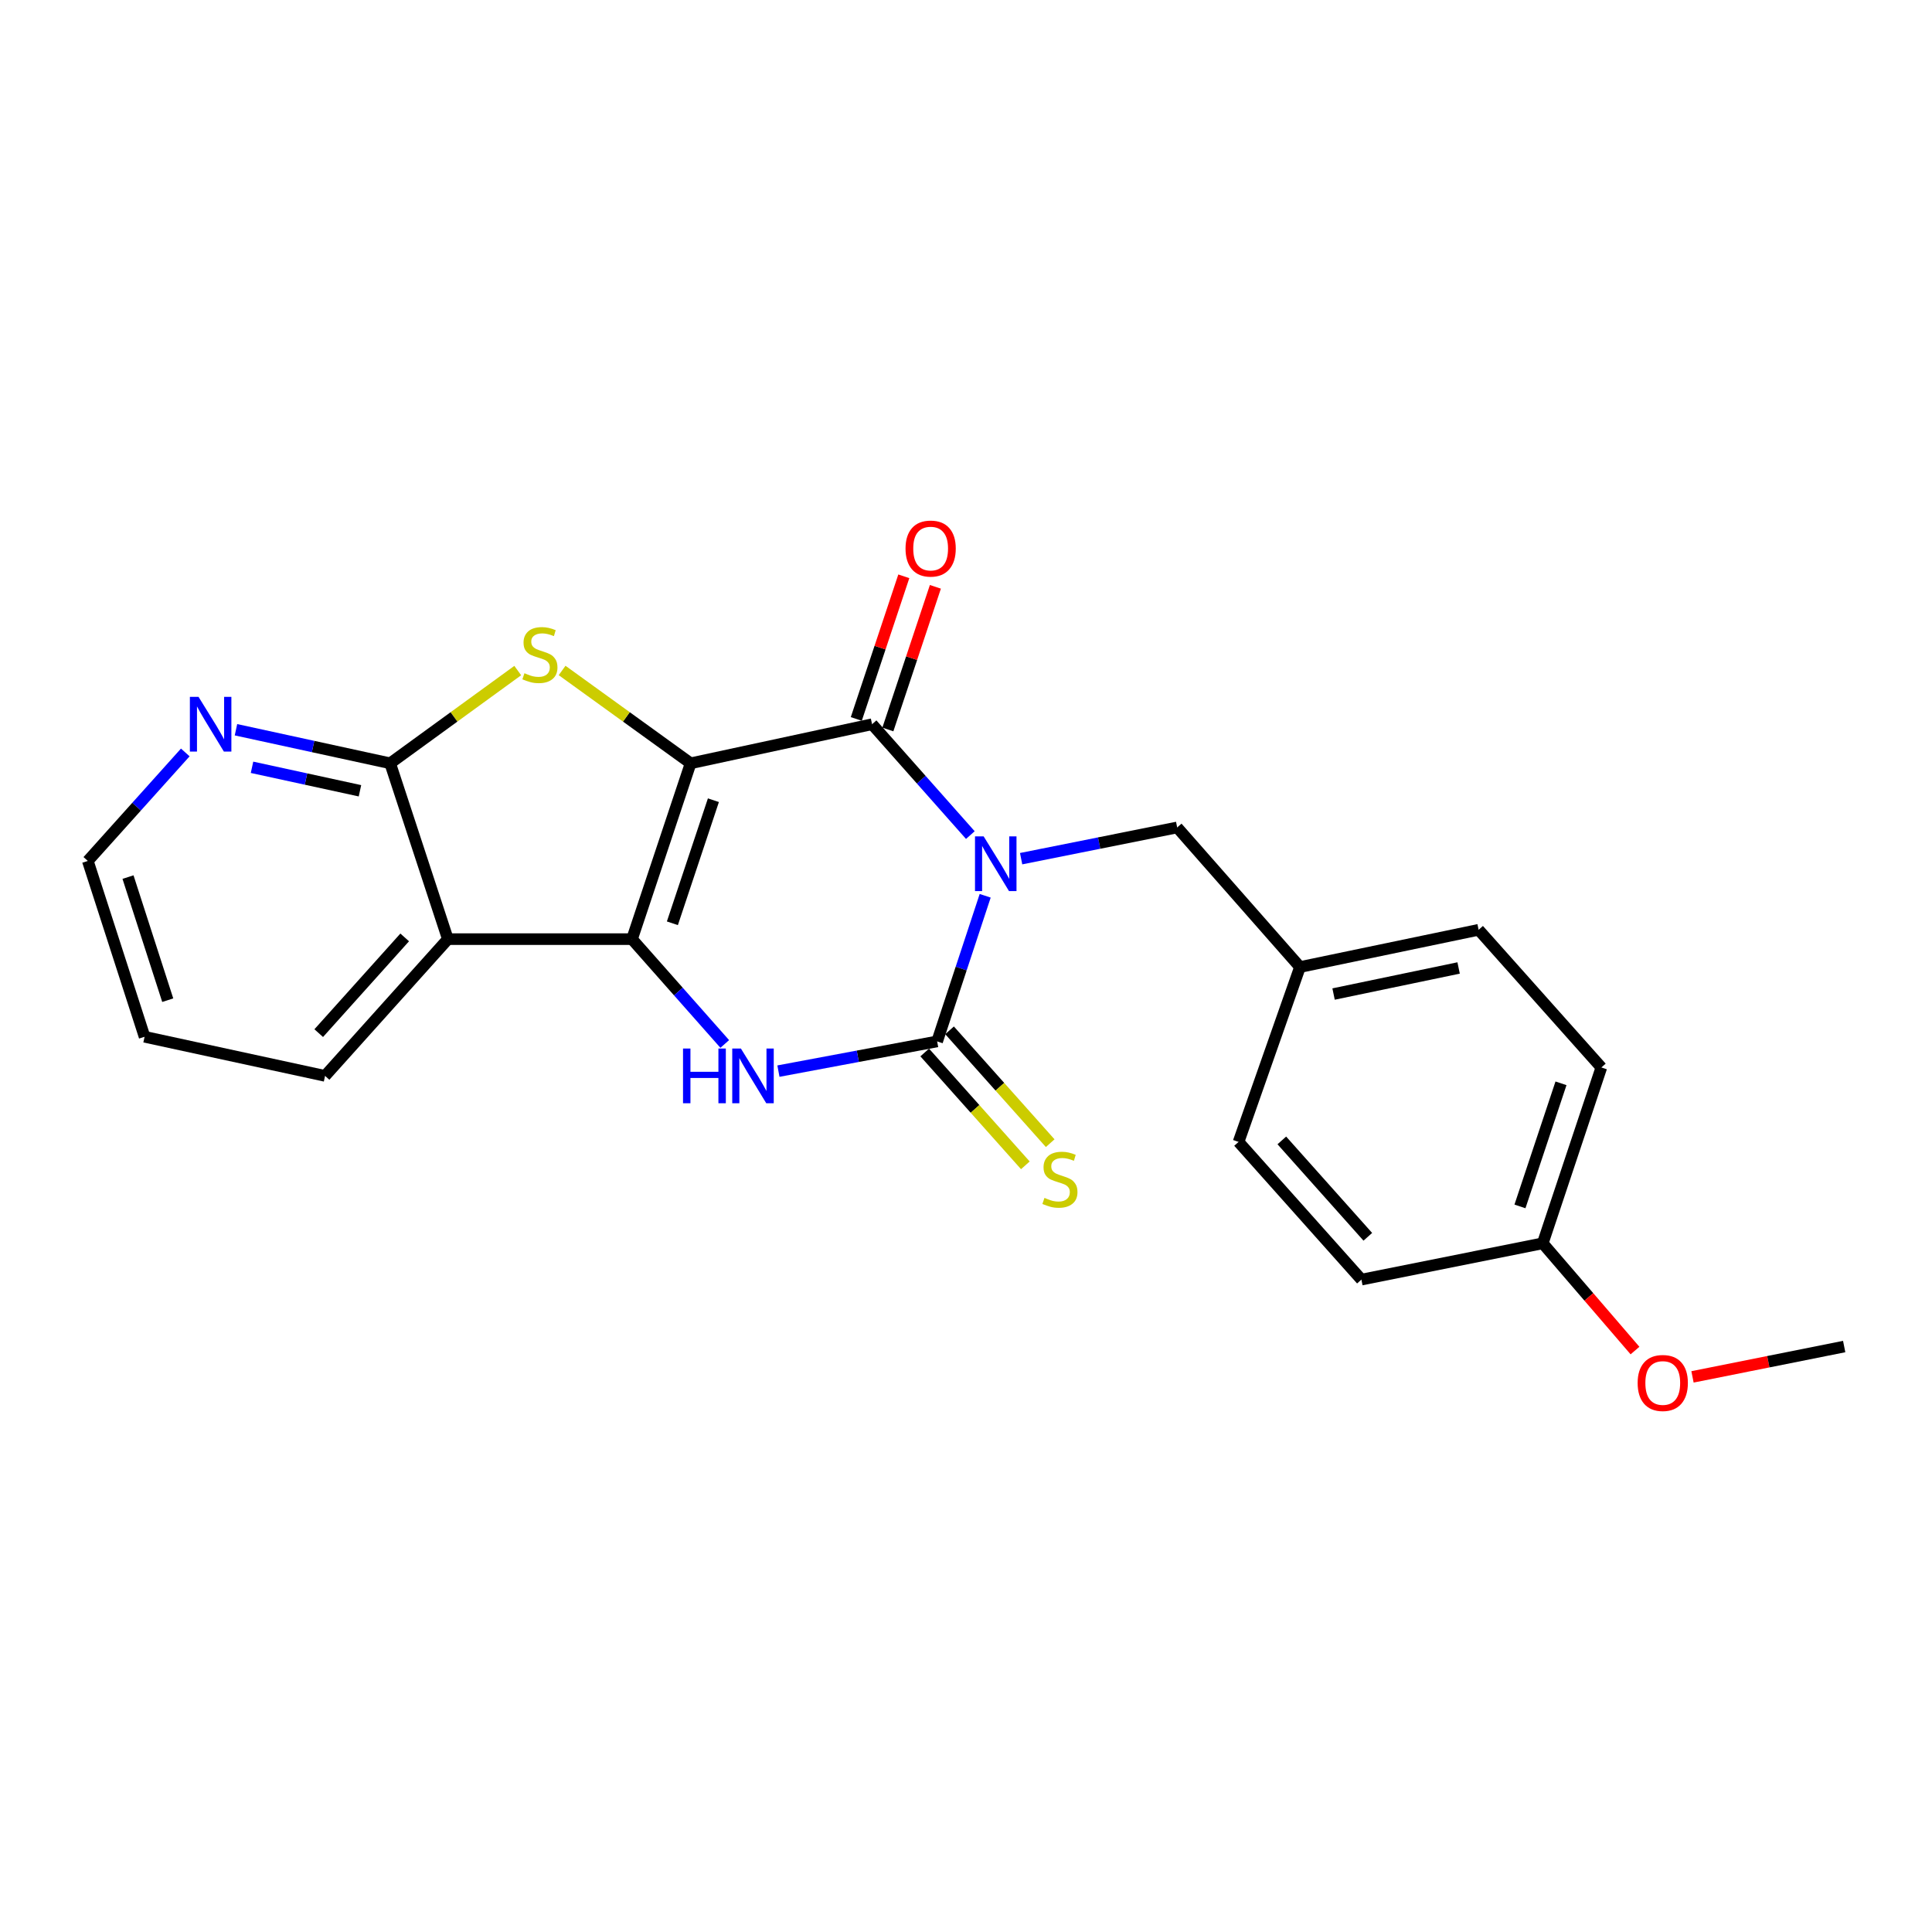 <?xml version='1.0' encoding='iso-8859-1'?>
<svg version='1.1' baseProfile='full'
              xmlns='http://www.w3.org/2000/svg'
                      xmlns:rdkit='http://www.rdkit.org/xml'
                      xmlns:xlink='http://www.w3.org/1999/xlink'
                  xml:space='preserve'
width='1000px' height='1000px' viewBox='0 0 1000 1000'>
<!-- END OF HEADER -->
<rect style='opacity:1.0;fill:#FFFFFF;stroke:none' width='1000' height='1000' x='0' y='0'> </rect>
<path class='bond-1' d='M 357.468,395.081 L 327.13,486.095' style='fill:none;fill-rule:evenodd;stroke:#000000;stroke-width:6px;stroke-linecap:butt;stroke-linejoin:miter;stroke-opacity:1' />
<path class='bond-1' d='M 369.26,414.181 L 348.024,477.891' style='fill:none;fill-rule:evenodd;stroke:#000000;stroke-width:6px;stroke-linecap:butt;stroke-linejoin:miter;stroke-opacity:1' />
<path class='bond-2' d='M 357.468,395.081 L 451.382,374.859' style='fill:none;fill-rule:evenodd;stroke:#000000;stroke-width:6px;stroke-linecap:butt;stroke-linejoin:miter;stroke-opacity:1' />
<path class='bond-5' d='M 357.468,395.081 L 324.207,371.058' style='fill:none;fill-rule:evenodd;stroke:#000000;stroke-width:6px;stroke-linecap:butt;stroke-linejoin:miter;stroke-opacity:1' />
<path class='bond-5' d='M 324.207,371.058 L 290.946,347.035' style='fill:none;fill-rule:evenodd;stroke:#CCCC00;stroke-width:6px;stroke-linecap:butt;stroke-linejoin:miter;stroke-opacity:1' />
<path class='bond-0' d='M 502.246,432.239 L 476.814,403.549' style='fill:none;fill-rule:evenodd;stroke:#0000FF;stroke-width:6px;stroke-linecap:butt;stroke-linejoin:miter;stroke-opacity:1' />
<path class='bond-0' d='M 476.814,403.549 L 451.382,374.859' style='fill:none;fill-rule:evenodd;stroke:#000000;stroke-width:6px;stroke-linecap:butt;stroke-linejoin:miter;stroke-opacity:1' />
<path class='bond-3' d='M 509.928,463.657 L 497.494,501.343' style='fill:none;fill-rule:evenodd;stroke:#0000FF;stroke-width:6px;stroke-linecap:butt;stroke-linejoin:miter;stroke-opacity:1' />
<path class='bond-3' d='M 497.494,501.343 L 485.061,539.029' style='fill:none;fill-rule:evenodd;stroke:#000000;stroke-width:6px;stroke-linecap:butt;stroke-linejoin:miter;stroke-opacity:1' />
<path class='bond-8' d='M 528.533,444.449 L 568.918,436.37' style='fill:none;fill-rule:evenodd;stroke:#0000FF;stroke-width:6px;stroke-linecap:butt;stroke-linejoin:miter;stroke-opacity:1' />
<path class='bond-8' d='M 568.918,436.37 L 609.303,428.29' style='fill:none;fill-rule:evenodd;stroke:#000000;stroke-width:6px;stroke-linecap:butt;stroke-linejoin:miter;stroke-opacity:1' />
<path class='bond-4' d='M 327.13,486.095 L 351.131,513.225' style='fill:none;fill-rule:evenodd;stroke:#000000;stroke-width:6px;stroke-linecap:butt;stroke-linejoin:miter;stroke-opacity:1' />
<path class='bond-4' d='M 351.131,513.225 L 375.132,540.355' style='fill:none;fill-rule:evenodd;stroke:#0000FF;stroke-width:6px;stroke-linecap:butt;stroke-linejoin:miter;stroke-opacity:1' />
<path class='bond-6' d='M 327.13,486.095 L 231.819,486.095' style='fill:none;fill-rule:evenodd;stroke:#000000;stroke-width:6px;stroke-linecap:butt;stroke-linejoin:miter;stroke-opacity:1' />
<path class='bond-11' d='M 459.554,377.581 L 471.856,340.658' style='fill:none;fill-rule:evenodd;stroke:#000000;stroke-width:6px;stroke-linecap:butt;stroke-linejoin:miter;stroke-opacity:1' />
<path class='bond-11' d='M 471.856,340.658 L 484.157,303.734' style='fill:none;fill-rule:evenodd;stroke:#FF0000;stroke-width:6px;stroke-linecap:butt;stroke-linejoin:miter;stroke-opacity:1' />
<path class='bond-11' d='M 443.211,372.136 L 455.512,335.213' style='fill:none;fill-rule:evenodd;stroke:#000000;stroke-width:6px;stroke-linecap:butt;stroke-linejoin:miter;stroke-opacity:1' />
<path class='bond-11' d='M 455.512,335.213 L 467.813,298.289' style='fill:none;fill-rule:evenodd;stroke:#FF0000;stroke-width:6px;stroke-linecap:butt;stroke-linejoin:miter;stroke-opacity:1' />
<path class='bond-9' d='M 478.632,544.762 L 504.677,573.968' style='fill:none;fill-rule:evenodd;stroke:#000000;stroke-width:6px;stroke-linecap:butt;stroke-linejoin:miter;stroke-opacity:1' />
<path class='bond-9' d='M 504.677,573.968 L 530.722,603.173' style='fill:none;fill-rule:evenodd;stroke:#CCCC00;stroke-width:6px;stroke-linecap:butt;stroke-linejoin:miter;stroke-opacity:1' />
<path class='bond-9' d='M 491.489,533.296 L 517.534,562.502' style='fill:none;fill-rule:evenodd;stroke:#000000;stroke-width:6px;stroke-linecap:butt;stroke-linejoin:miter;stroke-opacity:1' />
<path class='bond-9' d='M 517.534,562.502 L 543.579,591.708' style='fill:none;fill-rule:evenodd;stroke:#CCCC00;stroke-width:6px;stroke-linecap:butt;stroke-linejoin:miter;stroke-opacity:1' />
<path class='bond-24' d='M 485.061,539.029 L 443.987,546.721' style='fill:none;fill-rule:evenodd;stroke:#000000;stroke-width:6px;stroke-linecap:butt;stroke-linejoin:miter;stroke-opacity:1' />
<path class='bond-24' d='M 443.987,546.721 L 402.913,554.413' style='fill:none;fill-rule:evenodd;stroke:#0000FF;stroke-width:6px;stroke-linecap:butt;stroke-linejoin:miter;stroke-opacity:1' />
<path class='bond-7' d='M 267.984,347.081 L 234.967,371.081' style='fill:none;fill-rule:evenodd;stroke:#CCCC00;stroke-width:6px;stroke-linecap:butt;stroke-linejoin:miter;stroke-opacity:1' />
<path class='bond-7' d='M 234.967,371.081 L 201.949,395.081' style='fill:none;fill-rule:evenodd;stroke:#000000;stroke-width:6px;stroke-linecap:butt;stroke-linejoin:miter;stroke-opacity:1' />
<path class='bond-13' d='M 231.819,486.095 L 168.252,556.878' style='fill:none;fill-rule:evenodd;stroke:#000000;stroke-width:6px;stroke-linecap:butt;stroke-linejoin:miter;stroke-opacity:1' />
<path class='bond-13' d='M 209.467,485.202 L 164.97,534.75' style='fill:none;fill-rule:evenodd;stroke:#000000;stroke-width:6px;stroke-linecap:butt;stroke-linejoin:miter;stroke-opacity:1' />
<path class='bond-23' d='M 231.819,486.095 L 201.949,395.081' style='fill:none;fill-rule:evenodd;stroke:#000000;stroke-width:6px;stroke-linecap:butt;stroke-linejoin:miter;stroke-opacity:1' />
<path class='bond-10' d='M 201.949,395.081 L 162.044,386.397' style='fill:none;fill-rule:evenodd;stroke:#000000;stroke-width:6px;stroke-linecap:butt;stroke-linejoin:miter;stroke-opacity:1' />
<path class='bond-10' d='M 162.044,386.397 L 122.139,377.713' style='fill:none;fill-rule:evenodd;stroke:#0000FF;stroke-width:6px;stroke-linecap:butt;stroke-linejoin:miter;stroke-opacity:1' />
<path class='bond-10' d='M 186.315,409.308 L 158.381,403.23' style='fill:none;fill-rule:evenodd;stroke:#000000;stroke-width:6px;stroke-linecap:butt;stroke-linejoin:miter;stroke-opacity:1' />
<path class='bond-10' d='M 158.381,403.23 L 130.447,397.151' style='fill:none;fill-rule:evenodd;stroke:#0000FF;stroke-width:6px;stroke-linecap:butt;stroke-linejoin:miter;stroke-opacity:1' />
<path class='bond-12' d='M 609.303,428.29 L 672.87,500.537' style='fill:none;fill-rule:evenodd;stroke:#000000;stroke-width:6px;stroke-linecap:butt;stroke-linejoin:miter;stroke-opacity:1' />
<path class='bond-20' d='M 95.903,389.462 L 70.679,417.542' style='fill:none;fill-rule:evenodd;stroke:#0000FF;stroke-width:6px;stroke-linecap:butt;stroke-linejoin:miter;stroke-opacity:1' />
<path class='bond-20' d='M 70.679,417.542 L 45.455,445.622' style='fill:none;fill-rule:evenodd;stroke:#000000;stroke-width:6px;stroke-linecap:butt;stroke-linejoin:miter;stroke-opacity:1' />
<path class='bond-15' d='M 672.87,500.537 L 641.077,591.054' style='fill:none;fill-rule:evenodd;stroke:#000000;stroke-width:6px;stroke-linecap:butt;stroke-linejoin:miter;stroke-opacity:1' />
<path class='bond-16' d='M 672.87,500.537 L 765.329,481.262' style='fill:none;fill-rule:evenodd;stroke:#000000;stroke-width:6px;stroke-linecap:butt;stroke-linejoin:miter;stroke-opacity:1' />
<path class='bond-16' d='M 690.254,514.51 L 754.976,501.018' style='fill:none;fill-rule:evenodd;stroke:#000000;stroke-width:6px;stroke-linecap:butt;stroke-linejoin:miter;stroke-opacity:1' />
<path class='bond-22' d='M 168.252,556.878 L 74.836,536.636' style='fill:none;fill-rule:evenodd;stroke:#000000;stroke-width:6px;stroke-linecap:butt;stroke-linejoin:miter;stroke-opacity:1' />
<path class='bond-14' d='M 798.519,643.538 L 828.858,552.523' style='fill:none;fill-rule:evenodd;stroke:#000000;stroke-width:6px;stroke-linecap:butt;stroke-linejoin:miter;stroke-opacity:1' />
<path class='bond-14' d='M 786.728,624.438 L 807.964,560.728' style='fill:none;fill-rule:evenodd;stroke:#000000;stroke-width:6px;stroke-linecap:butt;stroke-linejoin:miter;stroke-opacity:1' />
<path class='bond-19' d='M 798.519,643.538 L 822.396,671.291' style='fill:none;fill-rule:evenodd;stroke:#000000;stroke-width:6px;stroke-linecap:butt;stroke-linejoin:miter;stroke-opacity:1' />
<path class='bond-19' d='M 822.396,671.291 L 846.273,699.045' style='fill:none;fill-rule:evenodd;stroke:#FF0000;stroke-width:6px;stroke-linecap:butt;stroke-linejoin:miter;stroke-opacity:1' />
<path class='bond-26' d='M 798.519,643.538 L 704.663,662.324' style='fill:none;fill-rule:evenodd;stroke:#000000;stroke-width:6px;stroke-linecap:butt;stroke-linejoin:miter;stroke-opacity:1' />
<path class='bond-18' d='M 641.077,591.054 L 704.663,662.324' style='fill:none;fill-rule:evenodd;stroke:#000000;stroke-width:6px;stroke-linecap:butt;stroke-linejoin:miter;stroke-opacity:1' />
<path class='bond-18' d='M 663.469,590.276 L 707.979,640.165' style='fill:none;fill-rule:evenodd;stroke:#000000;stroke-width:6px;stroke-linecap:butt;stroke-linejoin:miter;stroke-opacity:1' />
<path class='bond-17' d='M 765.329,481.262 L 828.858,552.523' style='fill:none;fill-rule:evenodd;stroke:#000000;stroke-width:6px;stroke-linecap:butt;stroke-linejoin:miter;stroke-opacity:1' />
<path class='bond-21' d='M 876.035,712.668 L 915.29,704.819' style='fill:none;fill-rule:evenodd;stroke:#FF0000;stroke-width:6px;stroke-linecap:butt;stroke-linejoin:miter;stroke-opacity:1' />
<path class='bond-21' d='M 915.29,704.819 L 954.545,696.969' style='fill:none;fill-rule:evenodd;stroke:#000000;stroke-width:6px;stroke-linecap:butt;stroke-linejoin:miter;stroke-opacity:1' />
<path class='bond-25' d='M 45.455,445.622 L 74.836,536.636' style='fill:none;fill-rule:evenodd;stroke:#000000;stroke-width:6px;stroke-linecap:butt;stroke-linejoin:miter;stroke-opacity:1' />
<path class='bond-25' d='M 66.255,453.982 L 86.822,517.692' style='fill:none;fill-rule:evenodd;stroke:#000000;stroke-width:6px;stroke-linecap:butt;stroke-linejoin:miter;stroke-opacity:1' />
<path  class='atom-1' d='M 509.139 432.917
L 518.419 447.917
Q 519.339 449.397, 520.819 452.077
Q 522.299 454.757, 522.379 454.917
L 522.379 432.917
L 526.139 432.917
L 526.139 461.237
L 522.259 461.237
L 512.299 444.837
Q 511.139 442.917, 509.899 440.717
Q 508.699 438.517, 508.339 437.837
L 508.339 461.237
L 504.659 461.237
L 504.659 432.917
L 509.139 432.917
' fill='#0000FF'/>
<path  class='atom-5' d='M 353.529 542.718
L 357.369 542.718
L 357.369 554.758
L 371.849 554.758
L 371.849 542.718
L 375.689 542.718
L 375.689 571.038
L 371.849 571.038
L 371.849 557.958
L 357.369 557.958
L 357.369 571.038
L 353.529 571.038
L 353.529 542.718
' fill='#0000FF'/>
<path  class='atom-5' d='M 383.489 542.718
L 392.769 557.718
Q 393.689 559.198, 395.169 561.878
Q 396.649 564.558, 396.729 564.718
L 396.729 542.718
L 400.489 542.718
L 400.489 571.038
L 396.609 571.038
L 386.649 554.638
Q 385.489 552.718, 384.249 550.518
Q 383.049 548.318, 382.689 547.638
L 382.689 571.038
L 379.009 571.038
L 379.009 542.718
L 383.489 542.718
' fill='#0000FF'/>
<path  class='atom-6' d='M 271.46 348.46
Q 271.78 348.58, 273.1 349.14
Q 274.42 349.7, 275.86 350.06
Q 277.34 350.38, 278.78 350.38
Q 281.46 350.38, 283.02 349.1
Q 284.58 347.78, 284.58 345.5
Q 284.58 343.94, 283.78 342.98
Q 283.02 342.02, 281.82 341.5
Q 280.62 340.98, 278.62 340.38
Q 276.1 339.62, 274.58 338.9
Q 273.1 338.18, 272.02 336.66
Q 270.98 335.14, 270.98 332.58
Q 270.98 329.02, 273.38 326.82
Q 275.82 324.62, 280.62 324.62
Q 283.9 324.62, 287.62 326.18
L 286.7 329.26
Q 283.3 327.86, 280.74 327.86
Q 277.98 327.86, 276.46 329.02
Q 274.94 330.14, 274.98 332.1
Q 274.98 333.62, 275.74 334.54
Q 276.54 335.46, 277.66 335.98
Q 278.82 336.5, 280.74 337.1
Q 283.3 337.9, 284.82 338.7
Q 286.34 339.5, 287.42 341.14
Q 288.54 342.74, 288.54 345.5
Q 288.54 349.42, 285.9 351.54
Q 283.3 353.62, 278.94 353.62
Q 276.42 353.62, 274.5 353.06
Q 272.62 352.54, 270.38 351.62
L 271.46 348.46
' fill='#CCCC00'/>
<path  class='atom-10' d='M 540.618 620.02
Q 540.938 620.14, 542.258 620.7
Q 543.578 621.26, 545.018 621.62
Q 546.498 621.94, 547.938 621.94
Q 550.618 621.94, 552.178 620.66
Q 553.738 619.34, 553.738 617.06
Q 553.738 615.5, 552.938 614.54
Q 552.178 613.58, 550.978 613.06
Q 549.778 612.54, 547.778 611.94
Q 545.258 611.18, 543.738 610.46
Q 542.258 609.74, 541.178 608.22
Q 540.138 606.7, 540.138 604.14
Q 540.138 600.58, 542.538 598.38
Q 544.978 596.18, 549.778 596.18
Q 553.058 596.18, 556.778 597.74
L 555.858 600.82
Q 552.458 599.42, 549.898 599.42
Q 547.138 599.42, 545.618 600.58
Q 544.098 601.7, 544.138 603.66
Q 544.138 605.18, 544.898 606.1
Q 545.698 607.02, 546.818 607.54
Q 547.978 608.06, 549.898 608.66
Q 552.458 609.46, 553.978 610.26
Q 555.498 611.06, 556.578 612.7
Q 557.698 614.3, 557.698 617.06
Q 557.698 620.98, 555.058 623.1
Q 552.458 625.18, 548.098 625.18
Q 545.578 625.18, 543.658 624.62
Q 541.778 624.1, 539.538 623.18
L 540.618 620.02
' fill='#CCCC00'/>
<path  class='atom-11' d='M 102.761 360.699
L 112.041 375.699
Q 112.961 377.179, 114.441 379.859
Q 115.921 382.539, 116.001 382.699
L 116.001 360.699
L 119.761 360.699
L 119.761 389.019
L 115.881 389.019
L 105.921 372.619
Q 104.761 370.699, 103.521 368.499
Q 102.321 366.299, 101.961 365.619
L 101.961 389.019
L 98.281 389.019
L 98.281 360.699
L 102.761 360.699
' fill='#0000FF'/>
<path  class='atom-12' d='M 468.701 283.934
Q 468.701 277.134, 472.061 273.334
Q 475.421 269.534, 481.701 269.534
Q 487.981 269.534, 491.341 273.334
Q 494.701 277.134, 494.701 283.934
Q 494.701 290.814, 491.301 294.734
Q 487.901 298.614, 481.701 298.614
Q 475.461 298.614, 472.061 294.734
Q 468.701 290.854, 468.701 283.934
M 481.701 295.414
Q 486.021 295.414, 488.341 292.534
Q 490.701 289.614, 490.701 283.934
Q 490.701 278.374, 488.341 275.574
Q 486.021 272.734, 481.701 272.734
Q 477.381 272.734, 475.021 275.534
Q 472.701 278.334, 472.701 283.934
Q 472.701 289.654, 475.021 292.534
Q 477.381 295.414, 481.701 295.414
' fill='#FF0000'/>
<path  class='atom-20' d='M 847.641 715.826
Q 847.641 709.026, 851.001 705.226
Q 854.361 701.426, 860.641 701.426
Q 866.921 701.426, 870.281 705.226
Q 873.641 709.026, 873.641 715.826
Q 873.641 722.706, 870.241 726.626
Q 866.841 730.506, 860.641 730.506
Q 854.401 730.506, 851.001 726.626
Q 847.641 722.746, 847.641 715.826
M 860.641 727.306
Q 864.961 727.306, 867.281 724.426
Q 869.641 721.506, 869.641 715.826
Q 869.641 710.266, 867.281 707.466
Q 864.961 704.626, 860.641 704.626
Q 856.321 704.626, 853.961 707.426
Q 851.641 710.226, 851.641 715.826
Q 851.641 721.546, 853.961 724.426
Q 856.321 727.306, 860.641 727.306
' fill='#FF0000'/>
</svg>
